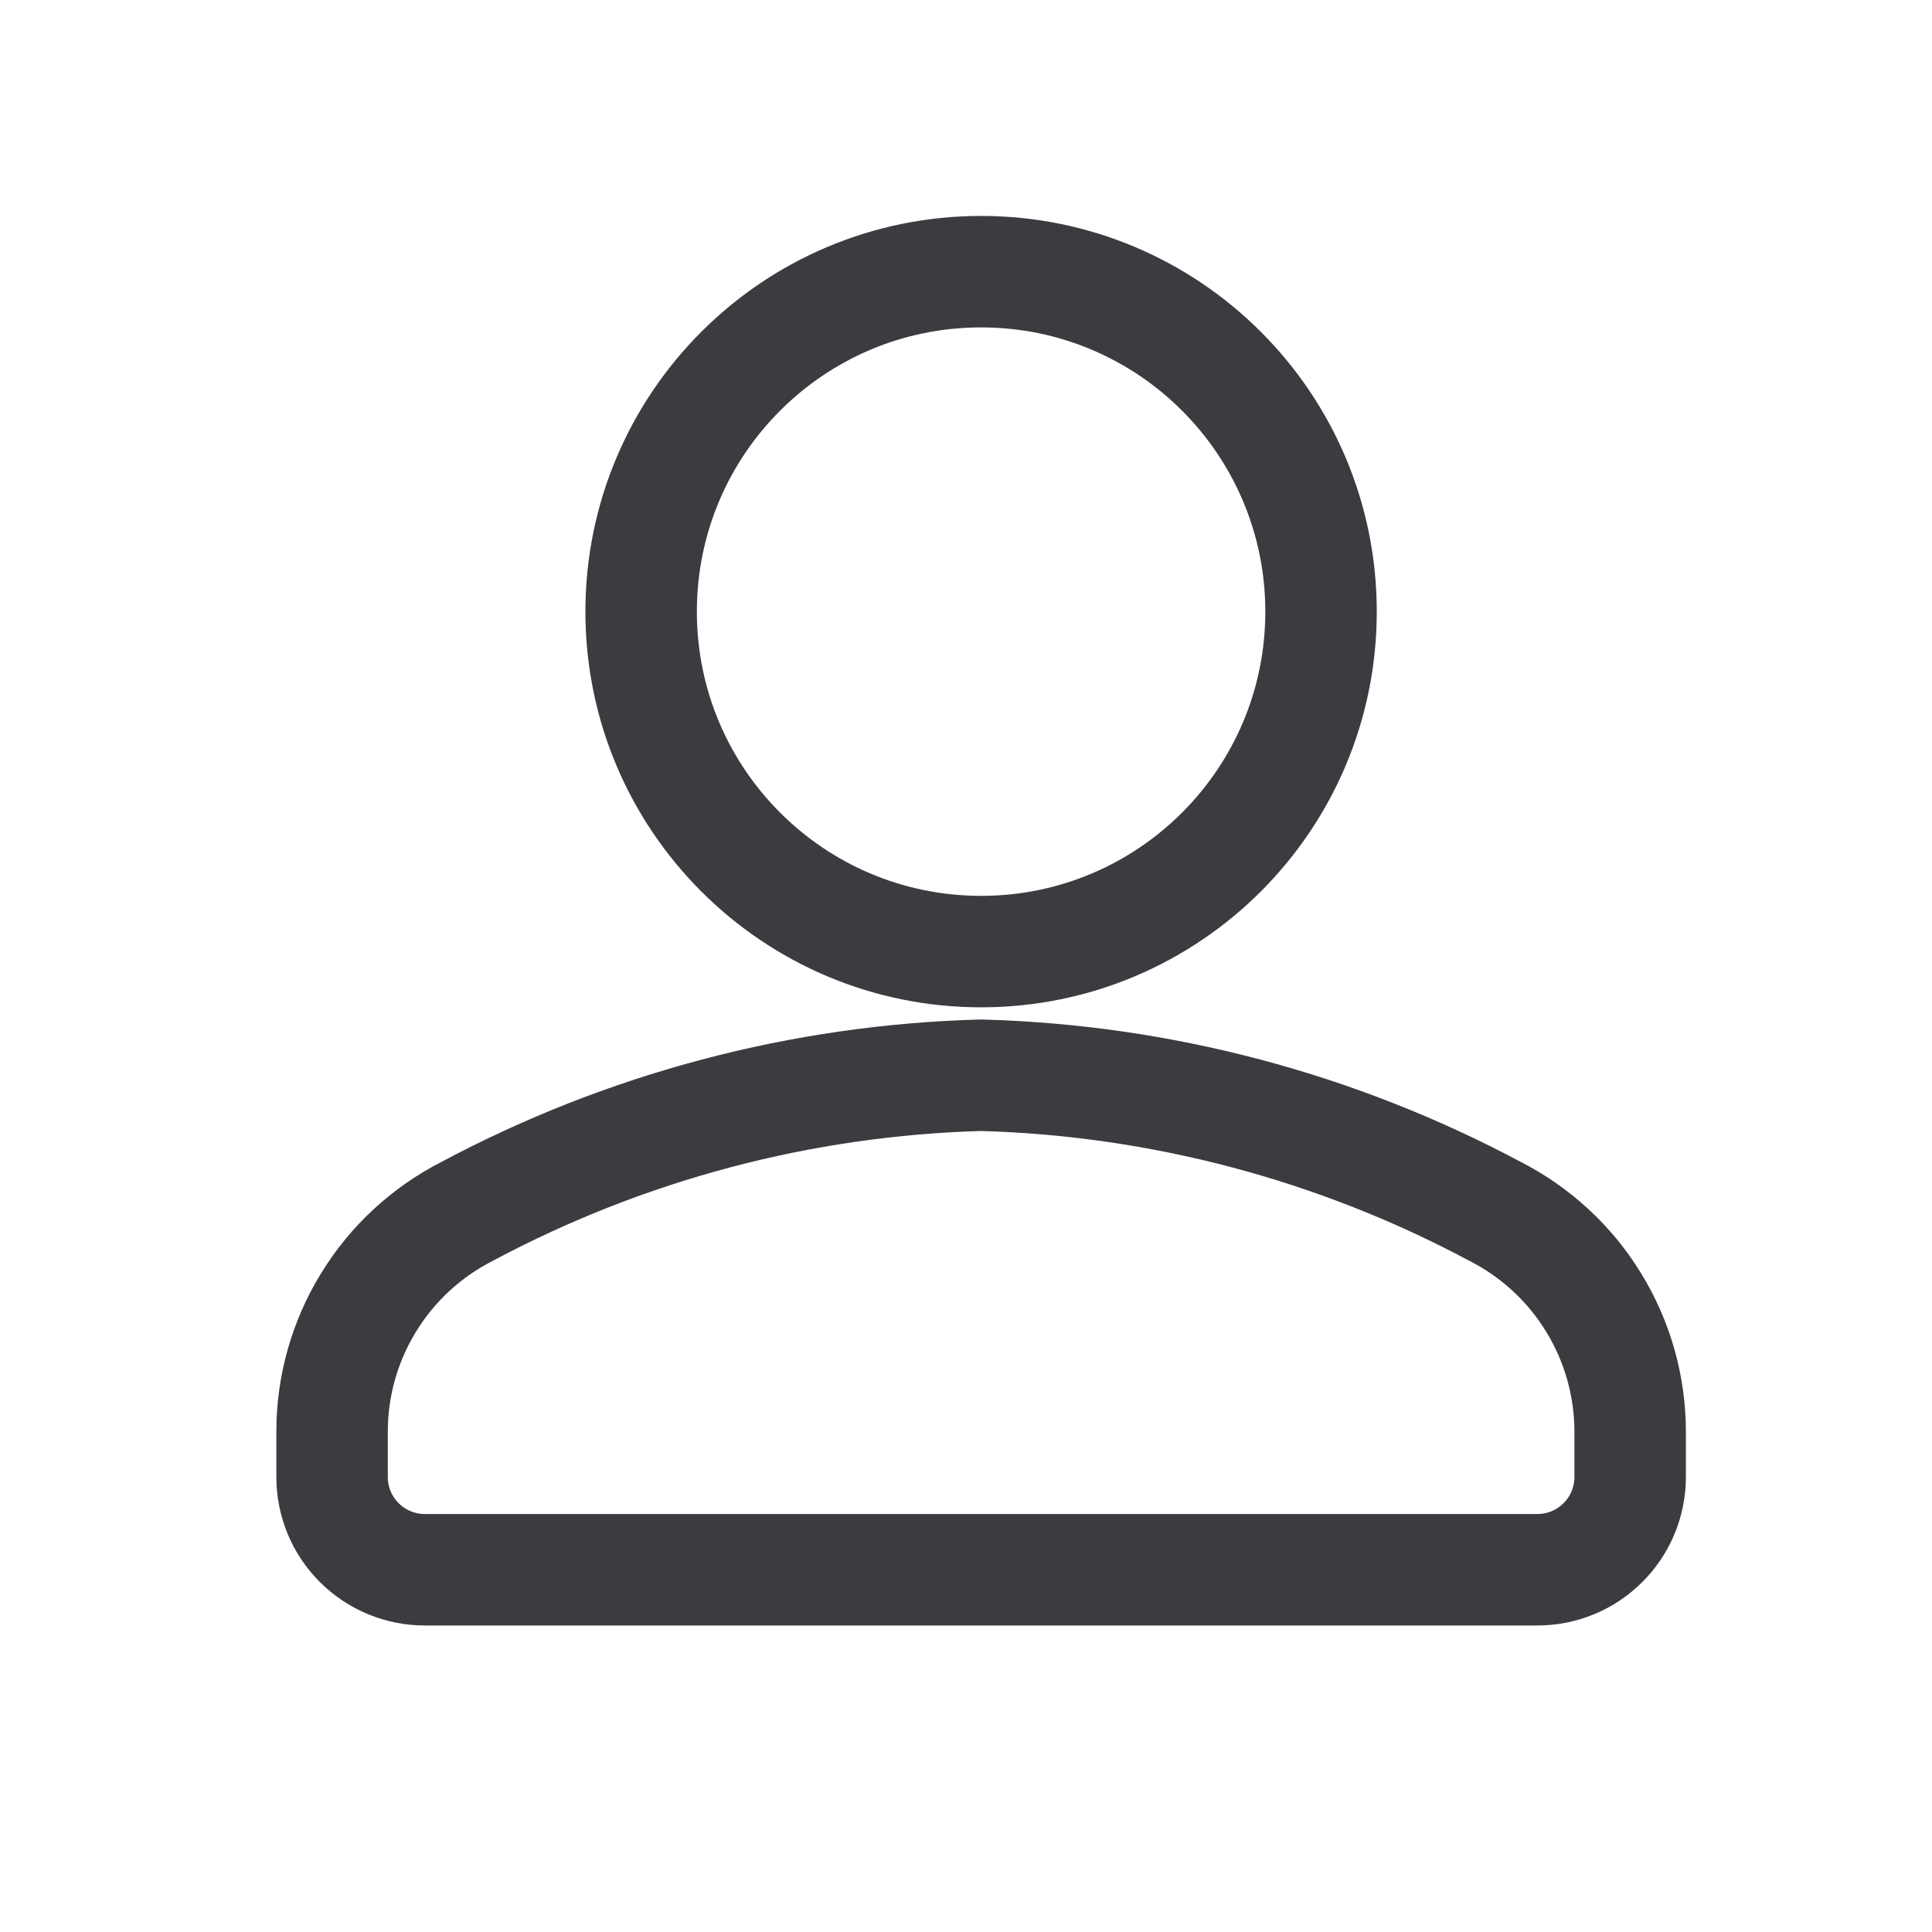 <svg width="26" height="26" viewBox="0 0 26 26" fill="none" xmlns="http://www.w3.org/2000/svg">
<path d="M13.203 12.806C15.73 12.806 17.778 10.758 17.778 8.231C17.778 5.705 15.73 3.656 13.203 3.656C10.676 3.656 8.628 5.705 8.628 8.231C8.628 10.758 10.676 12.806 13.203 12.806Z" stroke="#3A3C40" stroke-width="1.5" stroke-linecap="round" stroke-linejoin="round"/>
<path d="M13.203 14.47C10.788 14.536 8.422 15.163 6.29 16.3C5.742 16.579 5.281 17.003 4.96 17.528C4.638 18.052 4.468 18.655 4.469 19.27V19.877C4.469 20.208 4.6 20.526 4.834 20.759C5.068 20.994 5.386 21.125 5.717 21.125H20.69C21.021 21.125 21.338 20.994 21.572 20.759C21.806 20.526 21.938 20.208 21.938 19.877V19.27C21.938 18.655 21.768 18.052 21.446 17.528C21.125 17.003 20.664 16.579 20.116 16.3C17.985 15.163 15.618 14.536 13.203 14.47V14.47Z" stroke="#3A3C40" stroke-width="1.5" stroke-linecap="round" stroke-linejoin="round"/>
</svg>
